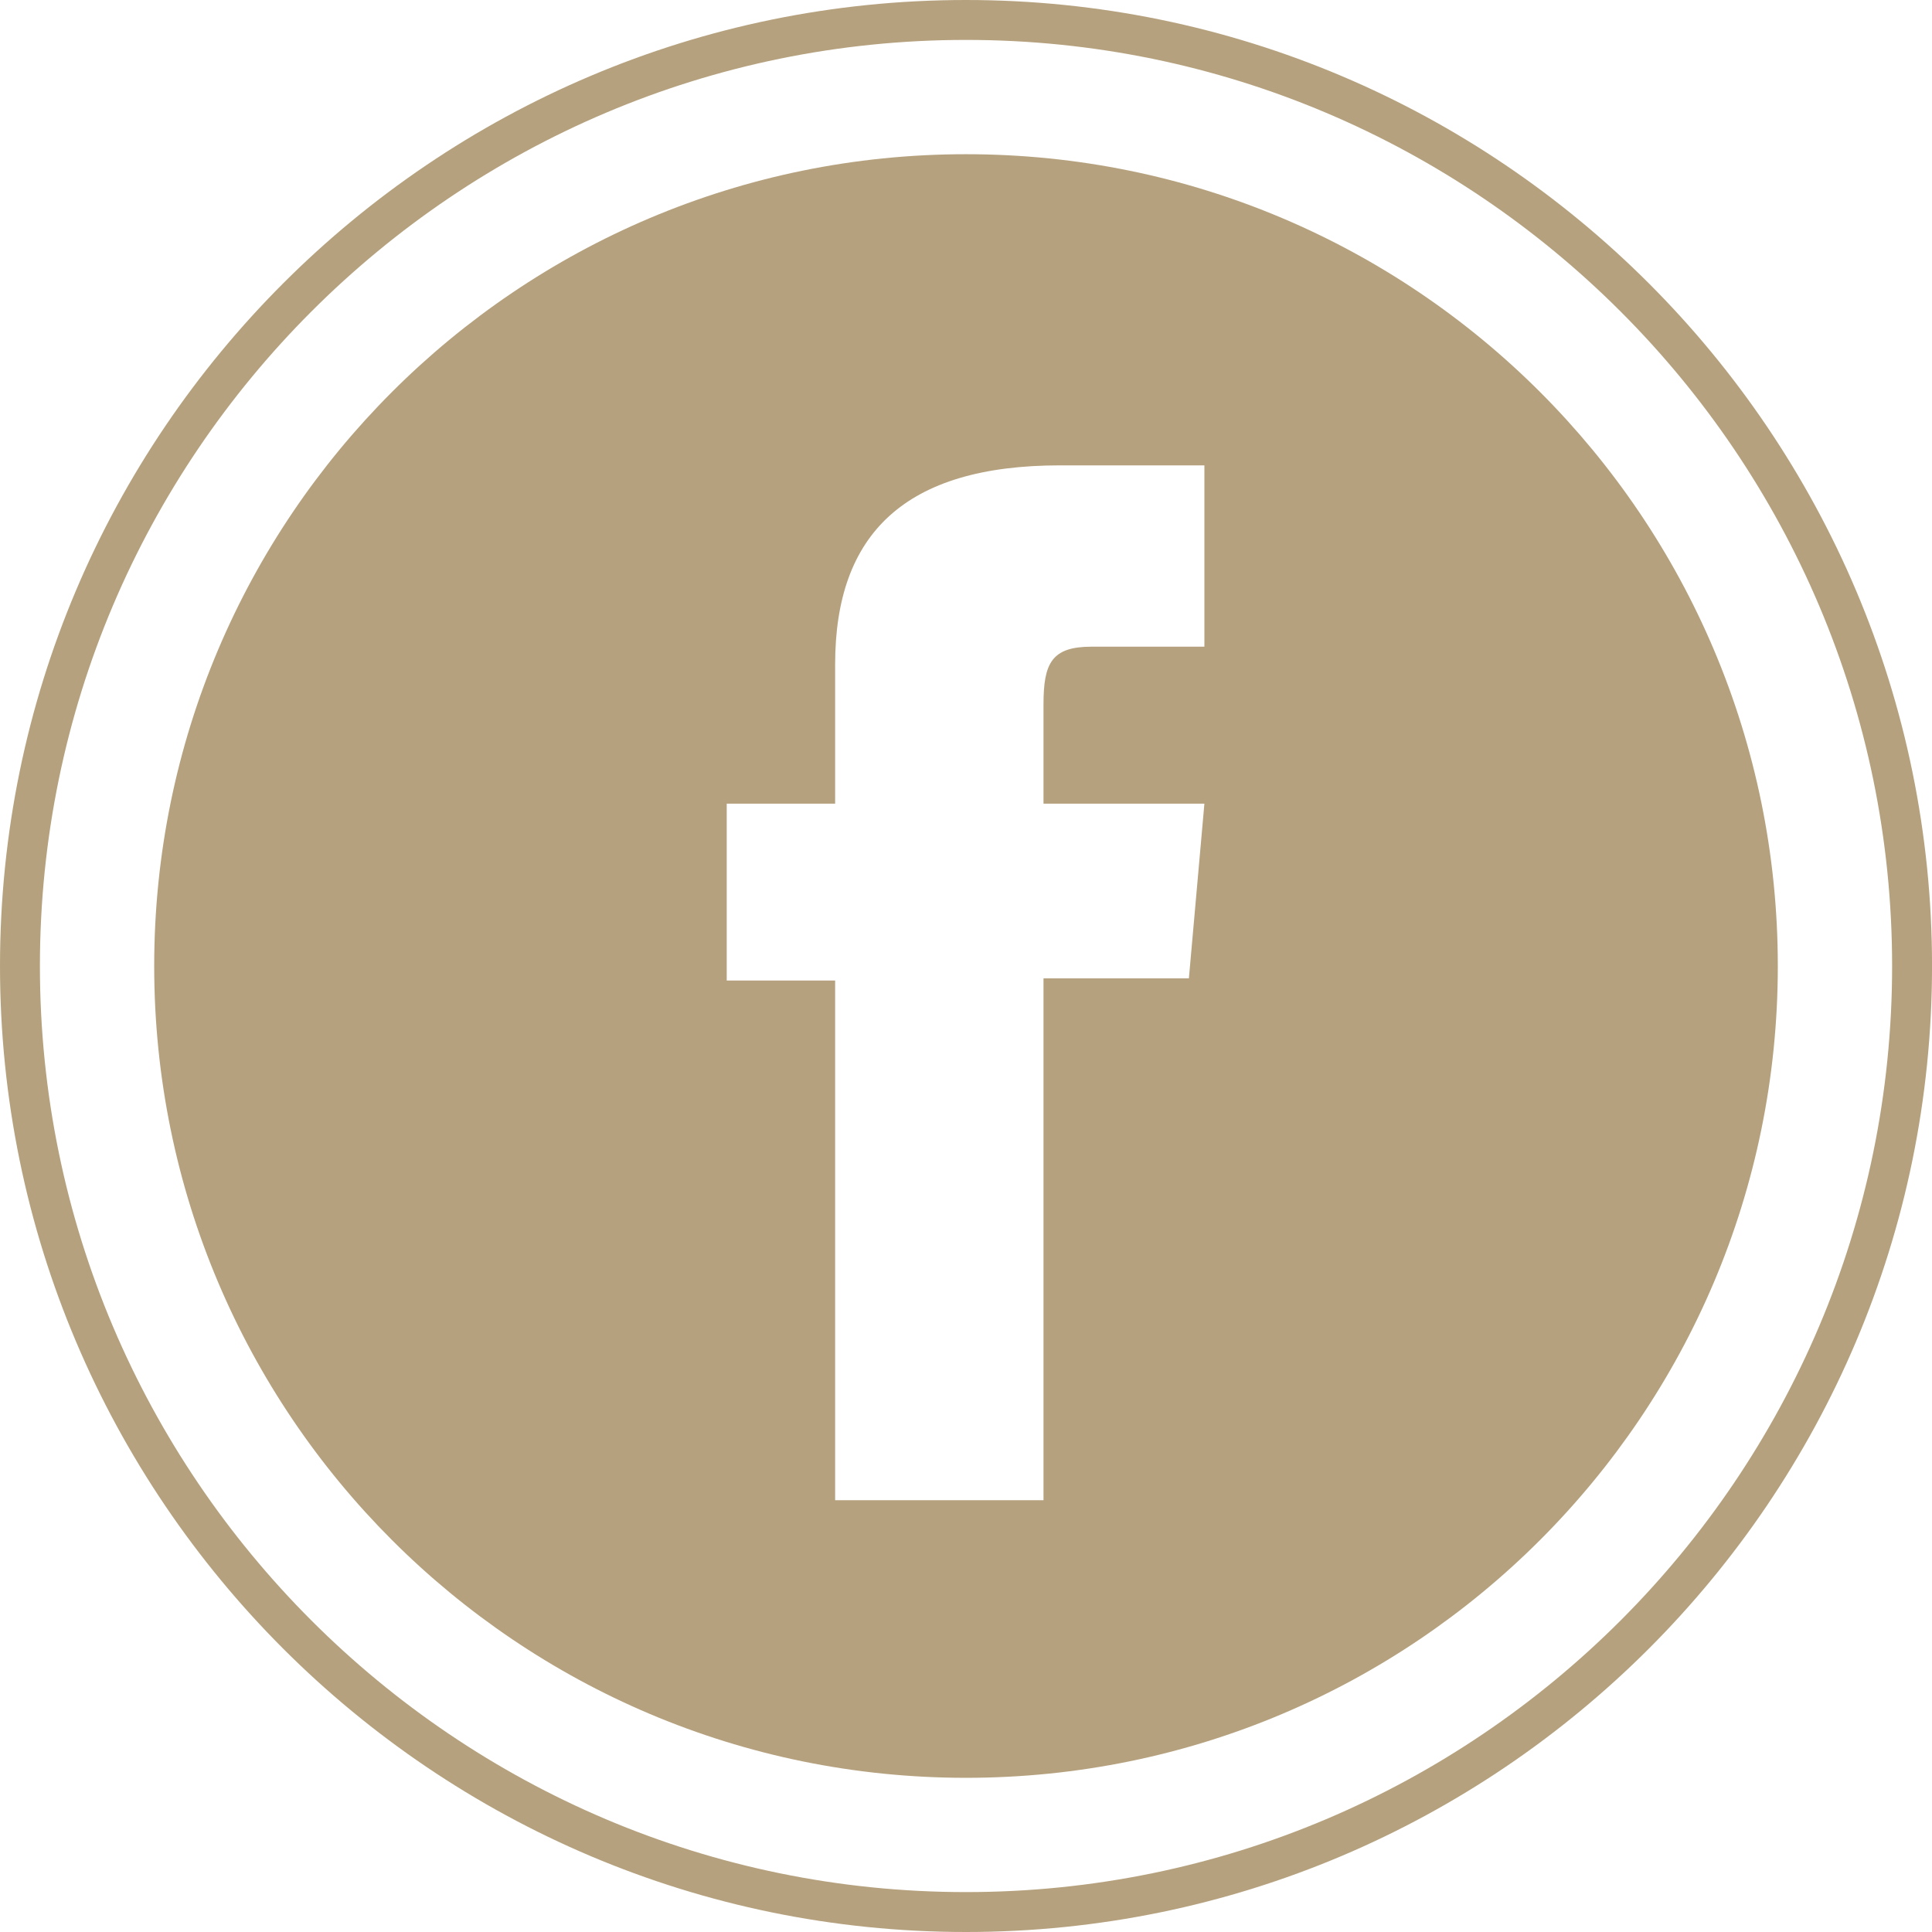 <svg enable-background="new 0 0 121.021 121.021" height="121.021" viewBox="0 0 121.021 121.021" width="121.021" xmlns="http://www.w3.org/2000/svg"><g fill="#b5a17d"><path d="m60.51 121.021c-33.365 0-60.51-27.145-60.51-60.51 0-33.366 27.145-60.511 60.51-60.511 33.367 0 60.513 27.146 60.513 60.512-.001 33.364-27.146 60.509-60.513 60.509zm0-118.521c-31.987 0-58.01 26.023-58.01 58.011 0 31.986 26.023 58.01 58.01 58.01 31.988 0 58.013-26.023 58.013-58.01-.001-31.988-26.024-58.011-58.013-58.011z"/><path d="m60.51 9.66c-28.084 0-50.851 22.768-50.851 50.852s22.767 50.851 50.851 50.851c28.086 0 50.853-22.767 50.853-50.851s-22.768-50.852-50.853-50.852zm14.934 30.848c-.012 0-5.059 0-7.064 0-2.493 0-3.014 1.021-3.014 3.601v6.232h10.077.001l-.971 10.944h-.001-9.106v32.687h-.001-13.051-.001v-32.55h-6.789-.001v-11.081h.001 6.789s0-1.594 0-8.726c0-8.187 4.379-12.465 14.092-12.465h.001 9.037.001z"/></g></svg>